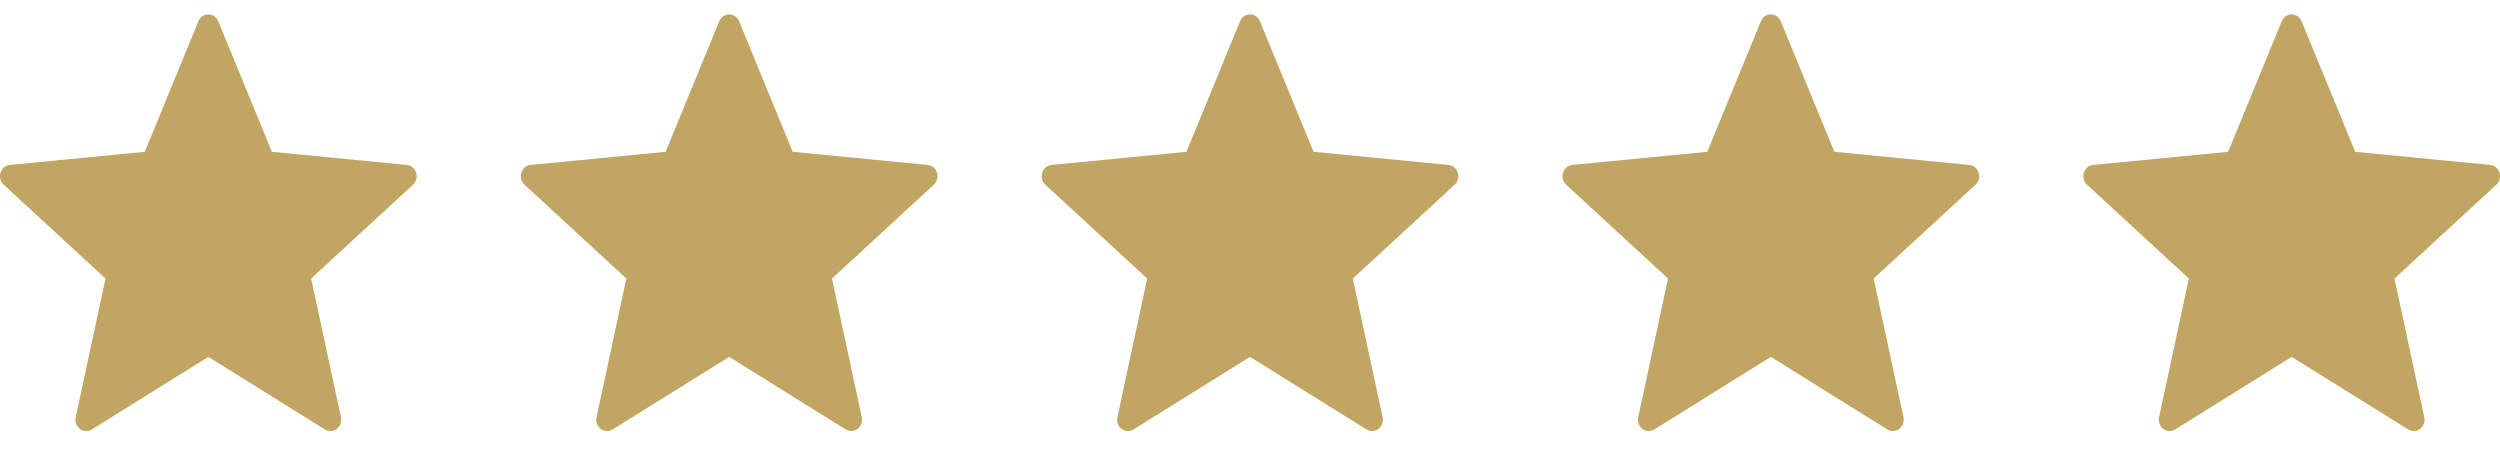 <svg xmlns="http://www.w3.org/2000/svg" fill="none" viewBox="0 0 72 13" height="13" width="72">
<path fill="#C1A563" d="M11.717 4.75L7.83 4.372L6.286 0.612C6.178 0.349 5.822 0.349 5.714 0.612L4.17 4.372L0.283 4.75C0.011 4.776 -0.099 5.131 0.106 5.32L3.039 8.022L2.181 12.015C2.121 12.295 2.409 12.514 2.644 12.368L6 10.278L9.356 12.368C9.591 12.514 9.879 12.295 9.819 12.015L8.961 8.022L11.894 5.32C12.099 5.131 11.989 4.776 11.717 4.75Z"></path>
<path fill="#C1A563" d="M26.717 4.75L22.83 4.372L21.286 0.612C21.178 0.349 20.822 0.349 20.714 0.612L19.17 4.372L15.283 4.75C15.011 4.776 14.901 5.131 15.106 5.32L18.039 8.022L17.181 12.015C17.121 12.295 17.409 12.514 17.644 12.368L21 10.278L24.356 12.368C24.591 12.514 24.879 12.295 24.819 12.015L23.961 8.022L26.894 5.32C27.099 5.131 26.989 4.776 26.717 4.75Z"></path>
<path fill="#C1A563" d="M41.717 4.75L37.83 4.372L36.286 0.612C36.178 0.349 35.822 0.349 35.714 0.612L34.17 4.372L30.283 4.75C30.011 4.776 29.901 5.131 30.106 5.32L33.039 8.022L32.181 12.015C32.121 12.295 32.409 12.514 32.644 12.368L36 10.278L39.356 12.368C39.592 12.514 39.879 12.295 39.819 12.015L38.961 8.022L41.894 5.32C42.099 5.131 41.989 4.776 41.717 4.75Z"></path>
<path fill="#C1A563" d="M56.717 4.75L52.83 4.372L51.286 0.612C51.178 0.349 50.822 0.349 50.714 0.612L49.17 4.372L45.283 4.75C45.011 4.776 44.901 5.131 45.106 5.32L48.039 8.022L47.181 12.015C47.121 12.295 47.409 12.514 47.644 12.368L51 10.278L54.356 12.368C54.592 12.514 54.879 12.295 54.819 12.015L53.961 8.022L56.894 5.32C57.099 5.131 56.989 4.776 56.717 4.75Z"></path>
<path fill="#C1A563" d="M71.717 4.75L67.83 4.372L66.286 0.612C66.178 0.349 65.822 0.349 65.714 0.612L64.17 4.372L60.283 4.75C60.011 4.776 59.901 5.131 60.106 5.32L63.039 8.022L62.181 12.015C62.121 12.295 62.409 12.514 62.644 12.368L66 10.278L69.356 12.368C69.591 12.514 69.879 12.295 69.819 12.015L68.961 8.022L71.894 5.32C72.099 5.131 71.989 4.776 71.717 4.75Z"></path>
</svg>
